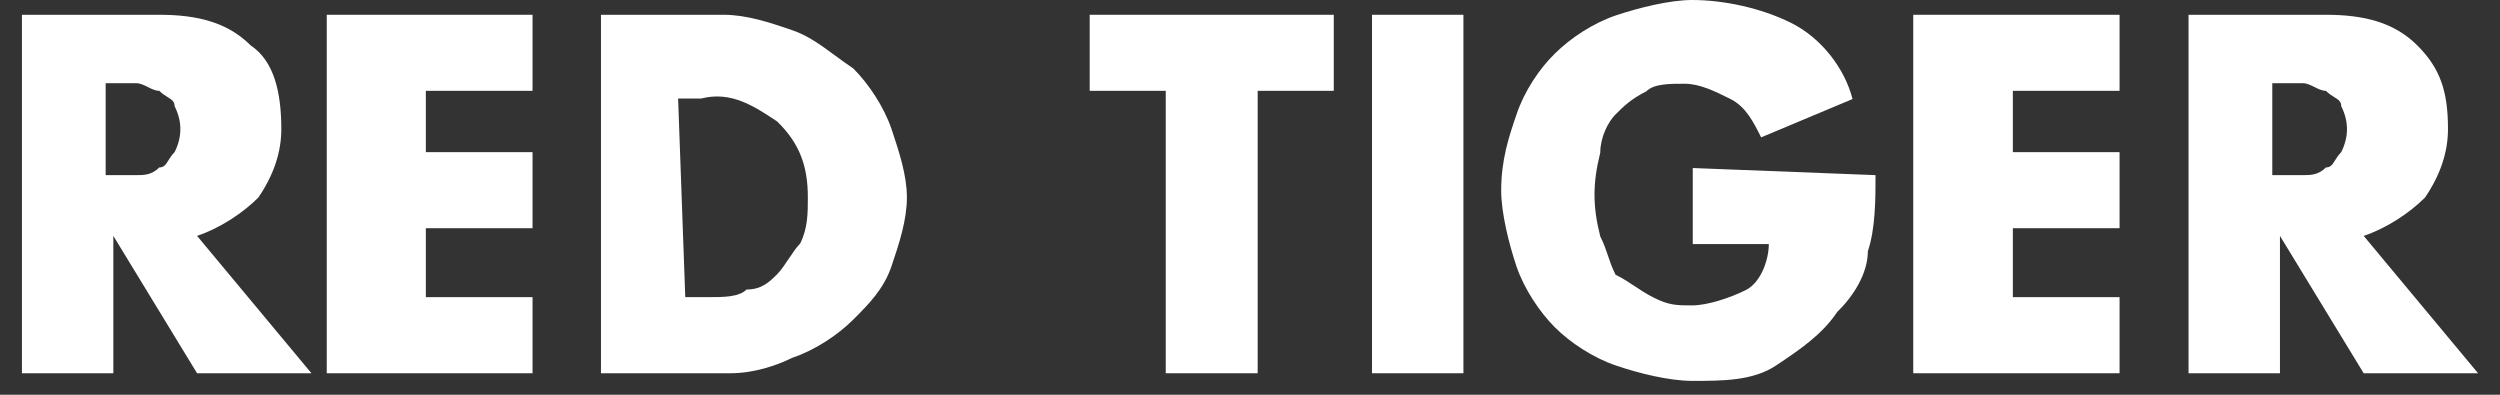 <svg viewBox="0 0 57 9" fill="none" xmlns="http://www.w3.org/2000/svg">
<rect x="0" y="0" width="57" height="9" fill="#333333" stroke="none"/>
<g clip-path="url(#clip0_1_573)">
<path fill-rule="evenodd" clip-rule="evenodd" d="M4.493 8.51H7.101L4.493 5.378C5.017 5.203 5.541 4.854 5.89 4.504C6.24 3.993 6.414 3.469 6.414 2.945C6.414 2.084 6.24 1.385 5.716 1.036C5.192 0.512 4.505 0.337 3.632 0.337H0.5V8.51H2.584V5.378L4.493 8.51ZM2.584 3.993H2.409V1.897H2.584H3.108C3.195 1.897 3.282 1.94 3.37 1.984C3.457 2.028 3.544 2.071 3.632 2.071C3.699 2.138 3.765 2.179 3.822 2.214C3.914 2.271 3.981 2.313 3.981 2.421C4.156 2.77 4.156 3.119 3.981 3.469C3.914 3.535 3.873 3.602 3.838 3.659C3.781 3.751 3.74 3.818 3.632 3.818C3.457 3.993 3.282 3.993 3.108 3.993H2.584Z" fill="white"/>
<path d="M9.709 2.071V3.469H12.142V5.203H9.709V6.775H12.142V8.51H7.45V0.337H12.142V2.071H9.709Z" fill="white"/>
<path fill-rule="evenodd" clip-rule="evenodd" d="M16.497 0.337H13.702V8.51H16.659C17.183 8.51 17.707 8.335 18.057 8.16C18.581 7.986 19.105 7.636 19.454 7.287C19.804 6.937 20.153 6.588 20.328 6.064C20.502 5.552 20.677 5.016 20.677 4.504C20.677 3.993 20.502 3.469 20.328 2.945C20.153 2.433 19.804 1.909 19.454 1.56C19.3 1.457 19.159 1.354 19.025 1.255C18.704 1.019 18.418 0.809 18.057 0.686C17.545 0.511 17.021 0.337 16.497 0.337ZM16.148 6.775H15.624L15.461 2.246H15.986C16.672 2.071 17.196 2.421 17.72 2.77C18.244 3.281 18.419 3.806 18.419 4.504C18.419 4.854 18.419 5.203 18.244 5.552C18.157 5.64 18.069 5.771 17.982 5.902C17.895 6.033 17.807 6.164 17.72 6.251C17.545 6.426 17.37 6.601 17.021 6.601C16.846 6.775 16.497 6.775 16.148 6.775Z" fill="white"/>
<path d="M28.675 8.51H26.579V2.071H24.845V0.337H30.41V2.071H28.675V8.51Z" fill="white"/>
<path d="M33.366 8.51H31.282V0.337H33.366V8.51Z" fill="white"/>
<path d="M42.762 3.993C42.762 4.517 42.762 5.216 42.587 5.727C42.587 6.251 42.238 6.775 41.889 7.112C41.539 7.636 41.015 7.986 40.491 8.335C39.967 8.684 39.269 8.684 38.582 8.684C38.058 8.684 37.359 8.51 36.848 8.335C36.324 8.16 35.8 7.811 35.45 7.462C35.101 7.112 34.752 6.588 34.577 6.077C34.402 5.553 34.227 4.854 34.227 4.342C34.227 3.643 34.402 3.119 34.577 2.608C34.752 2.084 35.101 1.56 35.45 1.223C35.8 0.873 36.324 0.524 36.848 0.349C37.372 0.175 38.071 0 38.582 0C39.281 0 40.142 0.175 40.841 0.524C41.539 0.873 42.063 1.572 42.238 2.258L40.154 3.132C39.98 2.783 39.805 2.433 39.456 2.258C39.106 2.084 38.757 1.909 38.407 1.909C38.058 1.909 37.709 1.909 37.534 2.084C37.185 2.258 37.01 2.433 36.835 2.608C36.661 2.783 36.486 3.132 36.486 3.481C36.311 4.18 36.311 4.704 36.486 5.39C36.661 5.74 36.661 5.914 36.835 6.264C37.185 6.438 37.359 6.613 37.709 6.788C38.058 6.963 38.233 6.963 38.582 6.963C38.932 6.963 39.456 6.788 39.805 6.613C40.154 6.438 40.329 5.914 40.329 5.565H38.595V3.831L42.762 3.993Z" fill="white"/>
<path d="M45.893 2.071V3.469H48.326V5.203H45.893V6.775H48.326V8.51H43.622V0.337H48.326V2.071H45.893Z" fill="white"/>
<path fill-rule="evenodd" clip-rule="evenodd" d="M53.892 8.51H56.5L53.892 5.378C54.416 5.203 54.94 4.854 55.29 4.504C55.639 3.993 55.814 3.469 55.814 2.945C55.814 2.084 55.639 1.56 55.115 1.036C54.591 0.512 53.905 0.337 53.031 0.337H49.899V8.51H51.983V5.378L53.892 8.51ZM51.983 3.993H51.808V1.897H51.983H52.507C52.594 1.897 52.682 1.94 52.769 1.984C52.856 2.028 52.944 2.071 53.031 2.071C53.098 2.138 53.164 2.179 53.221 2.214C53.314 2.271 53.38 2.313 53.38 2.421C53.555 2.77 53.555 3.119 53.38 3.469C53.314 3.535 53.273 3.602 53.237 3.659C53.18 3.751 53.139 3.818 53.031 3.818C52.856 3.993 52.682 3.993 52.507 3.993H51.983Z" fill="white"/>
</g>
<defs>
<clipPath id="clip0_1_573">
<rect width="56" height="9" fill="white" transform="translate(0.5)"/>
</clipPath>
</defs>
</svg>
